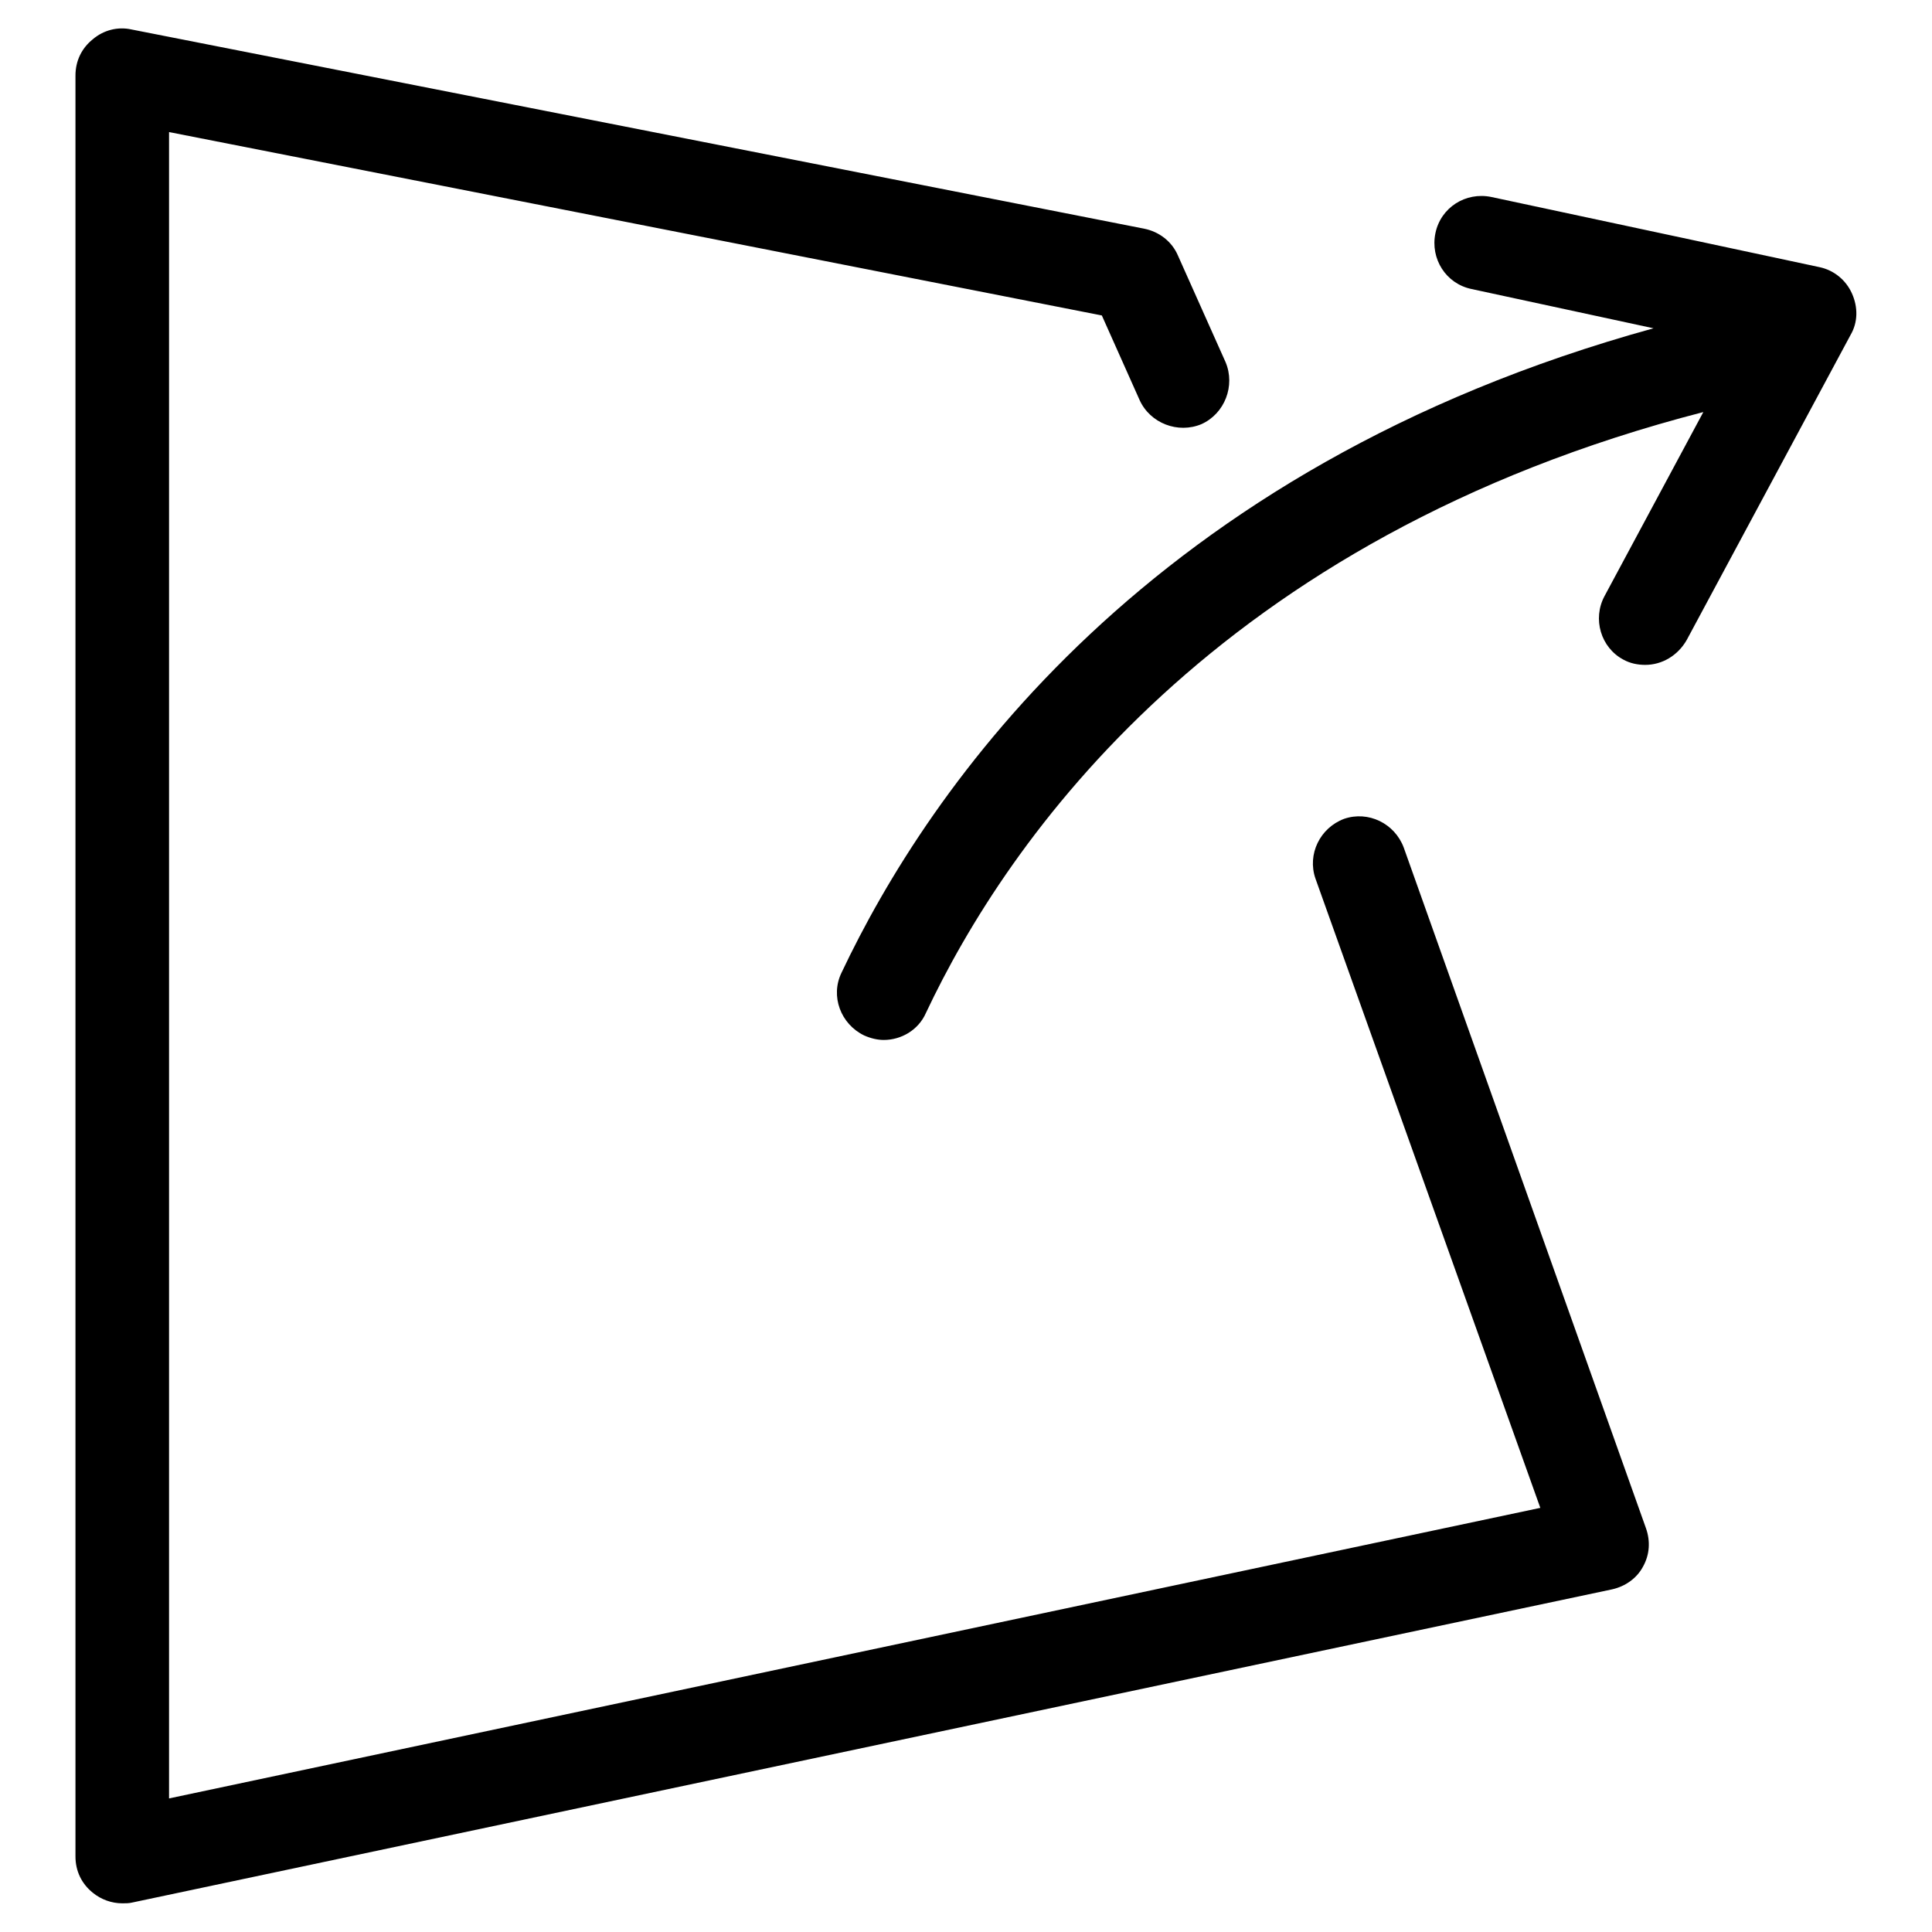 <?xml version="1.0" encoding="utf-8"?>
<!-- Svg Vector Icons : http://www.onlinewebfonts.com/icon -->
<!DOCTYPE svg PUBLIC "-//W3C//DTD SVG 1.1//EN" "http://www.w3.org/Graphics/SVG/1.1/DTD/svg11.dtd">
<svg version="1.1" xmlns="http://www.w3.org/2000/svg" xmlns:xlink="http://www.w3.org/1999/xlink" x="0px" y="0px" viewBox="0 0 256 256" enable-background="new 0 0 256 256" xml:space="preserve">
<g> <path fill="#000000" d="M186,112.3c-1.2-3.2-4.7-4.9-7.9-3.8c-3.2,1.2-4.9,4.7-3.8,7.9l29.8,83.4L22.4,238.3V17.5l123.6,24.3 l5,11.2c1.4,3.1,5.1,4.5,8.2,3.2c3.1-1.4,4.5-5.1,3.2-8.2l-6.3-14.1c-0.8-1.9-2.5-3.2-4.5-3.6L17.4,3.9c-1.8-0.4-3.7,0.1-5.1,1.3 C10.8,6.4,10,8.1,10,10v236c0,1.9,0.8,3.6,2.3,4.8c1.1,0.9,2.5,1.4,3.9,1.4c0.4,0,0.9,0,1.3-0.1l196.1-41.5c1.8-0.4,3.3-1.5,4.1-3 c0.9-1.6,1-3.4,0.4-5.1L186,112.3z M245.4,38.9c-0.8-1.8-2.4-3.1-4.3-3.5l-43.5-9.3c-3.4-0.7-6.7,1.4-7.4,4.8 c-0.7,3.4,1.4,6.7,4.8,7.4l24.1,5.2C152,62,123,104.6,111.5,128.9c-1.5,3.1-0.1,6.8,3,8.3c0.9,0.4,1.8,0.6,2.6,0.6 c2.3,0,4.6-1.3,5.6-3.6c10.7-22.7,38.3-62.9,103-79.6l-13.1,24.4c-1.6,3-0.5,6.8,2.5,8.4c0.9,0.5,1.9,0.7,2.9,0.7 c2.2,0,4.3-1.2,5.5-3.3l21.7-40.4C246.2,42.7,246.2,40.7,245.4,38.9z"/></g>
</svg>